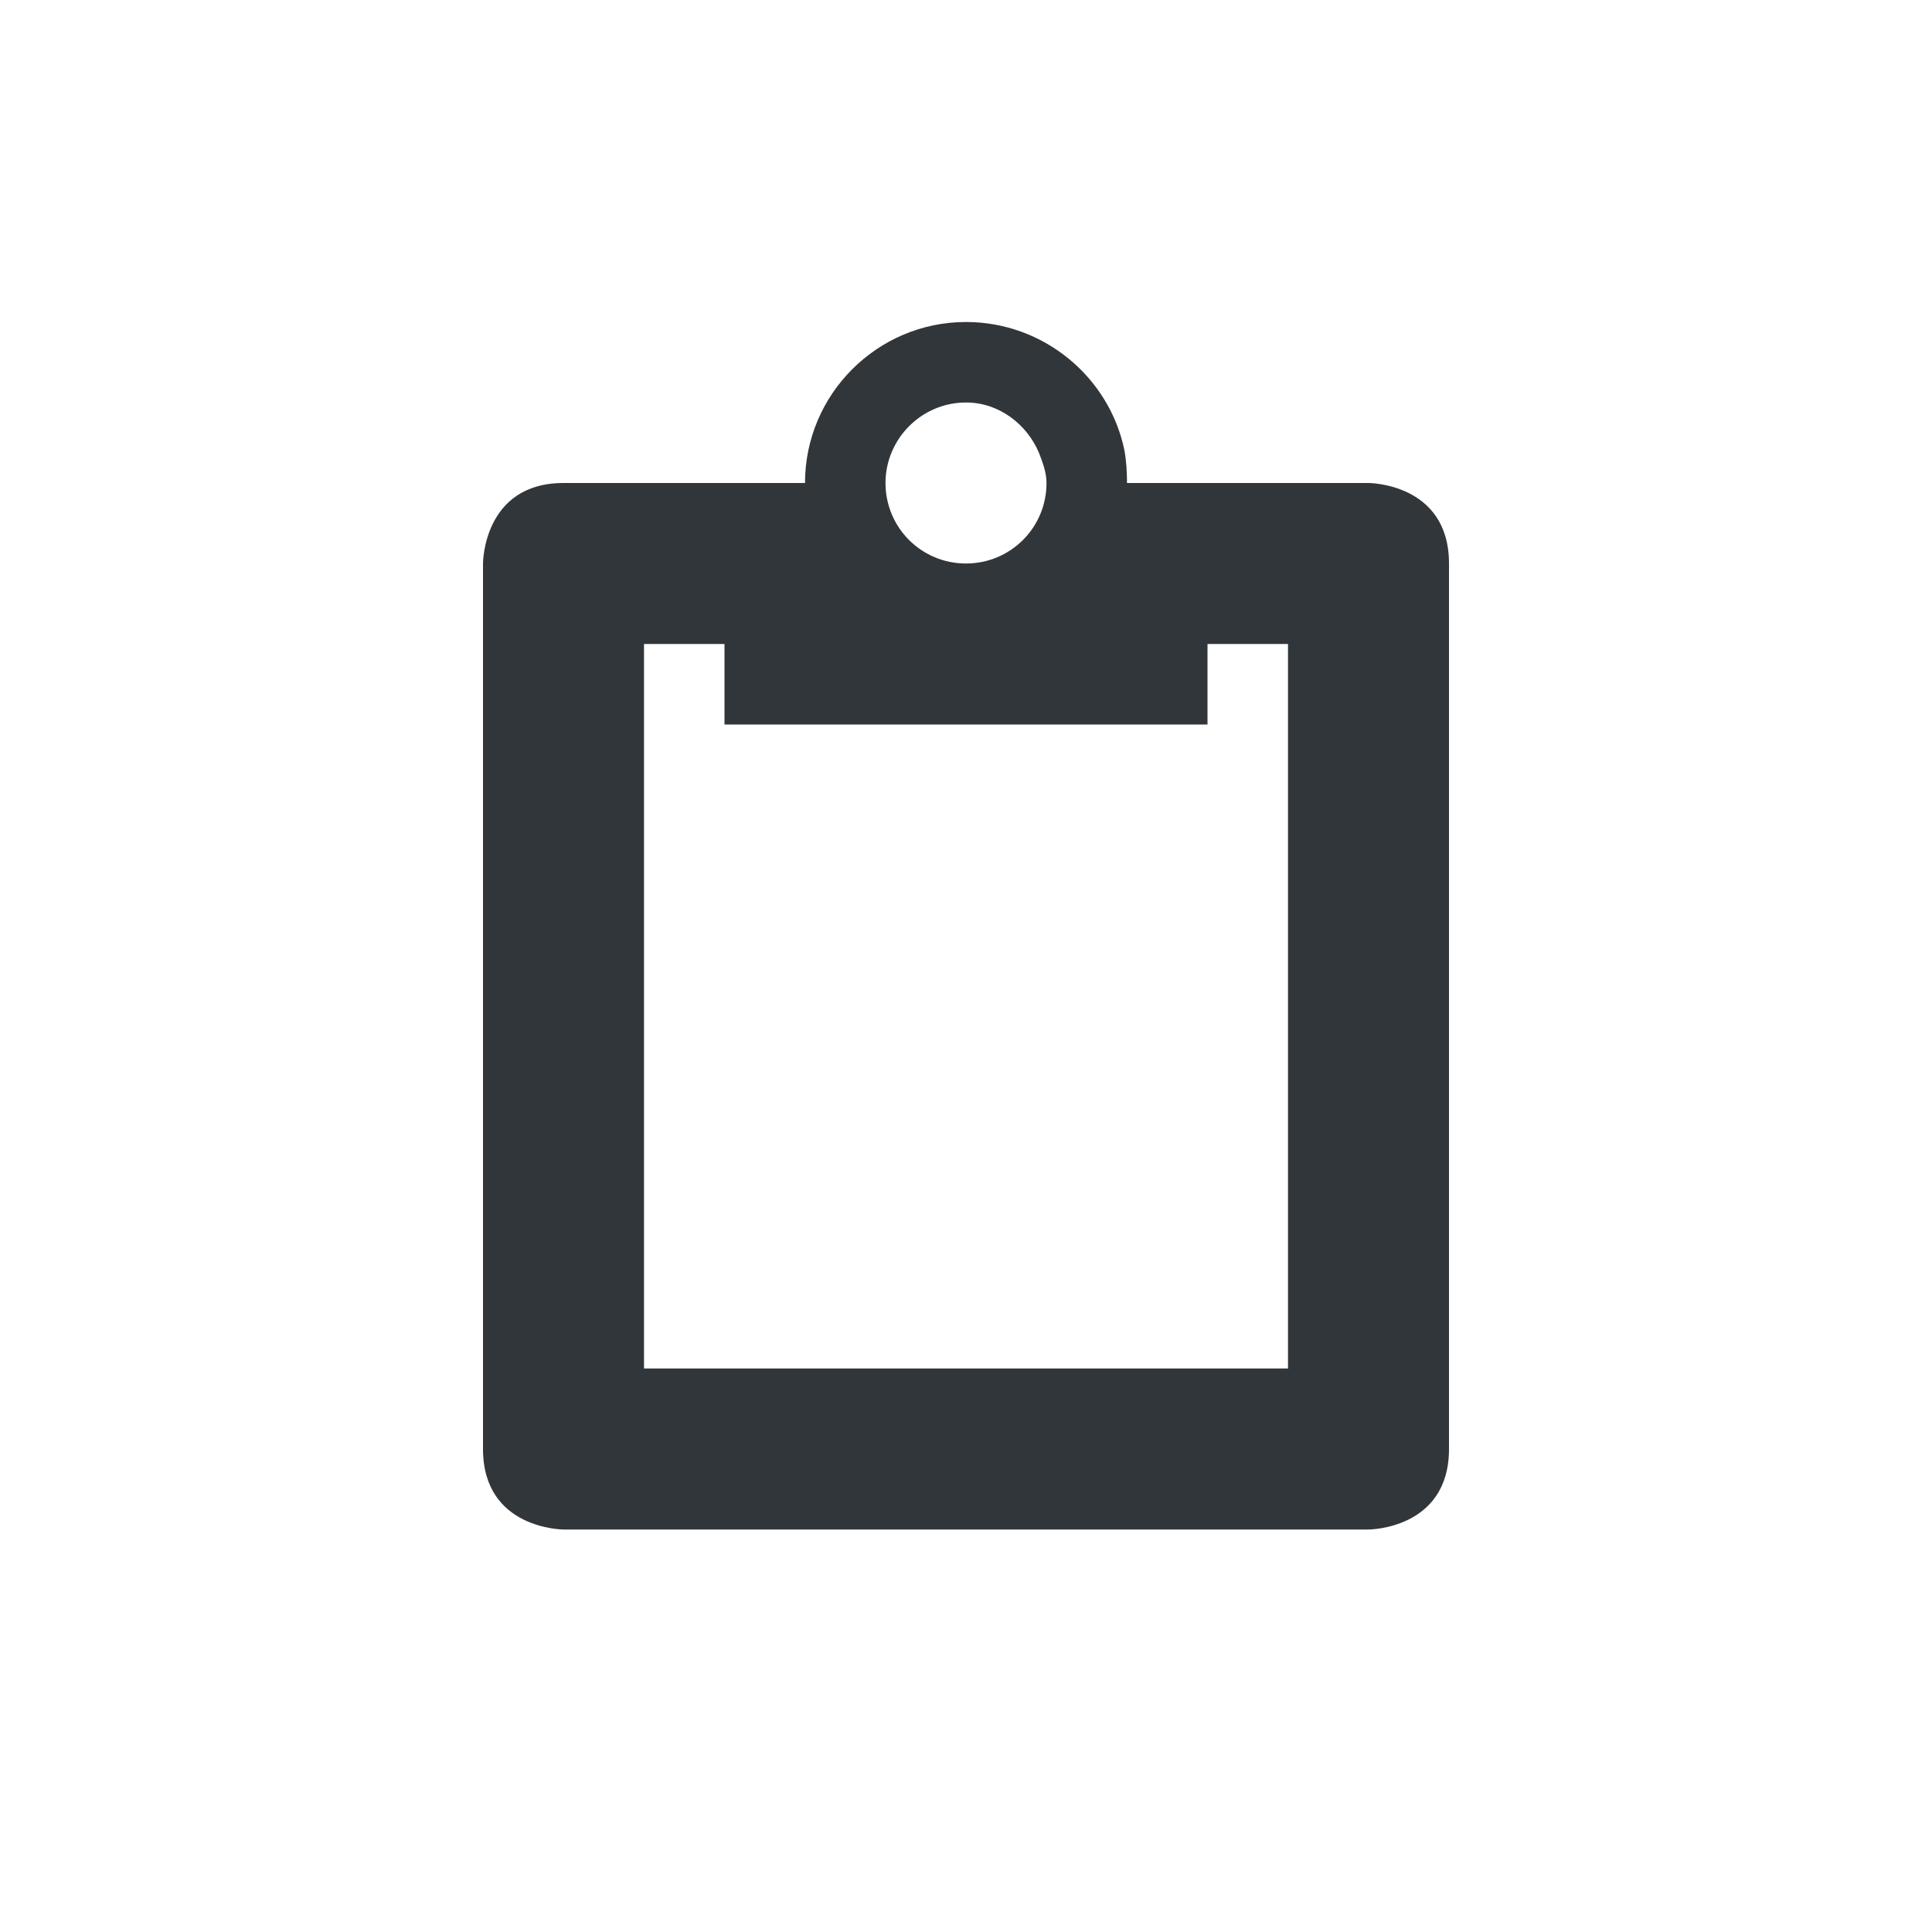 <svg xmlns="http://www.w3.org/2000/svg" width="12pt" height="12pt" version="1.1" viewBox="0 0 12 12">
 <g>
  <path style="fill:rgb(19.216%,21.176%,23.137%)" d="M 6 2 C 5.449 2 5 2.449 5 3 L 3.5 3 C 3 3 3 3.5 3 3.5 L 3 9 C 3 9.5 3.5 9.5 3.5 9.5 L 8.5 9.5 C 8.5 9.5 9 9.5 9 9 L 9 3.5 C 9 3 8.5 3 8.5 3 L 7 3 C 7 2.934 6.996 2.863 6.984 2.797 C 6.891 2.344 6.484 2 6 2 Z M 6 2.5 C 6.207 2.5 6.379 2.637 6.453 2.812 C 6.477 2.875 6.5 2.934 6.5 3 C 6.5 3.277 6.277 3.5 6 3.5 C 5.723 3.5 5.5 3.277 5.5 3 C 5.5 2.727 5.723 2.5 6 2.5 Z M 4 4 L 4.5 4 L 4.5 4.5 L 7.5 4.5 L 7.5 4 L 8 4 L 8 8.5 L 4 8.5 Z M 4 4"/>
 </g>
</svg>

